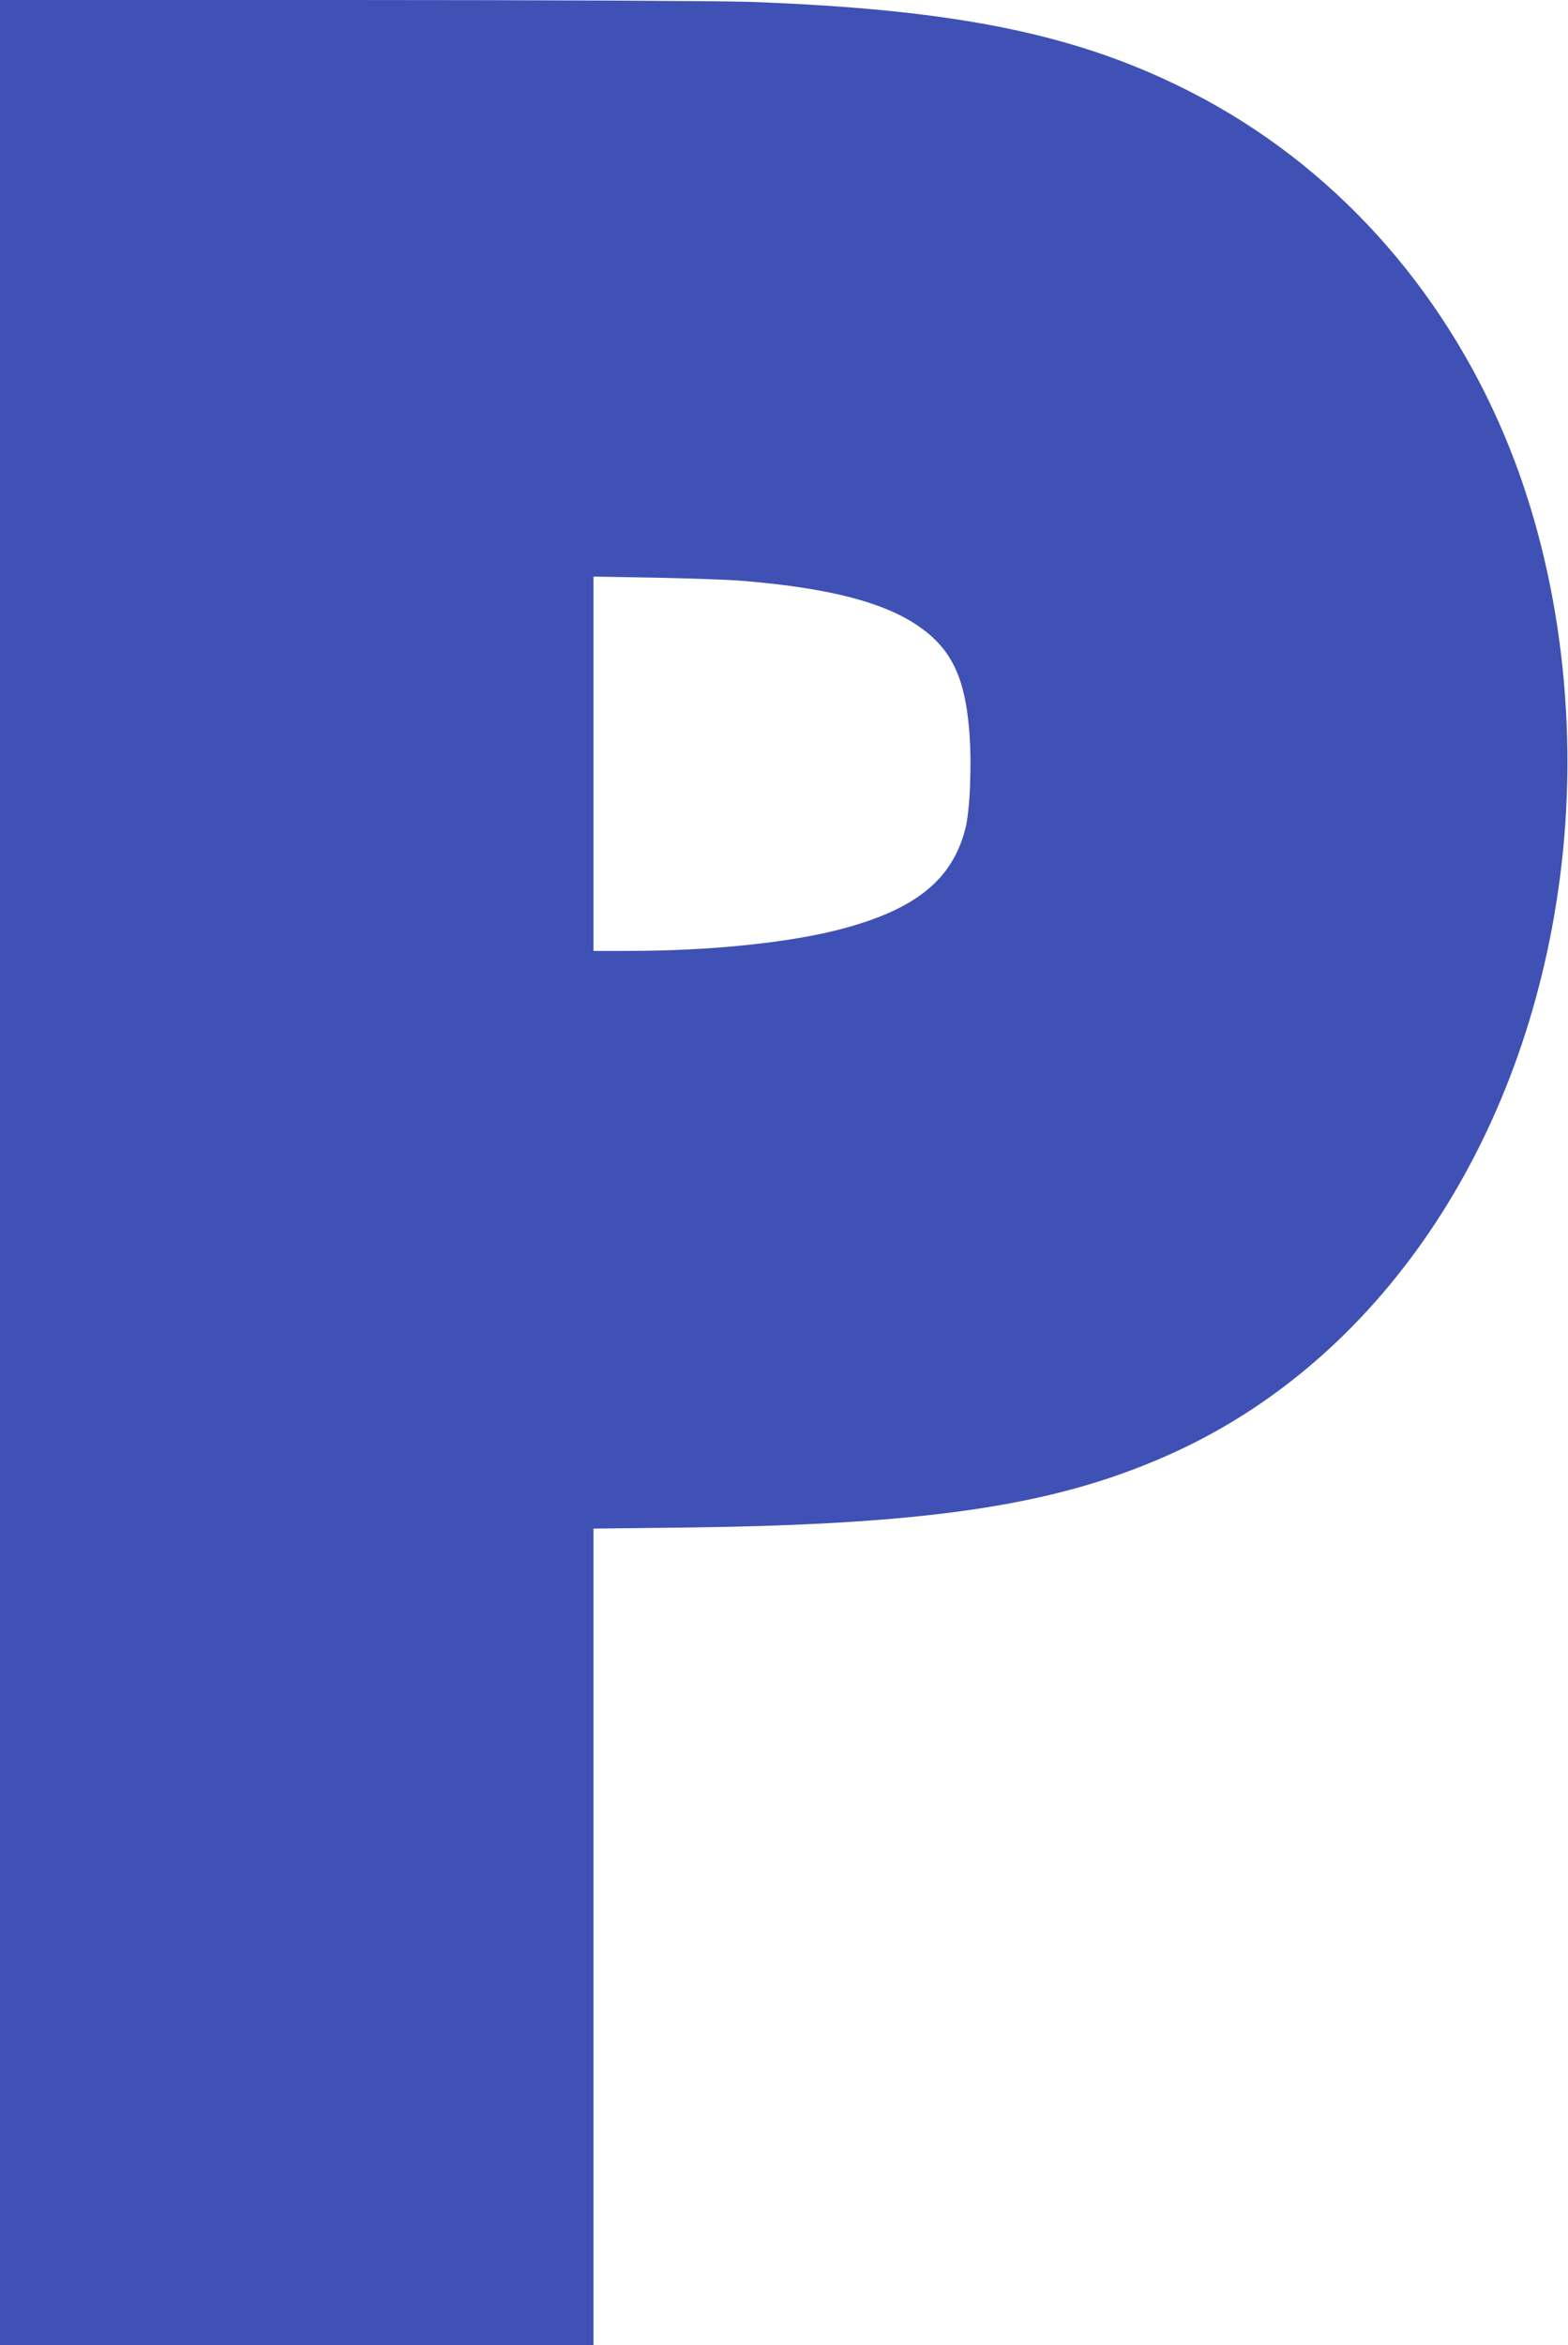 <?xml version="1.0" standalone="no"?>
<!DOCTYPE svg PUBLIC "-//W3C//DTD SVG 20010904//EN"
 "http://www.w3.org/TR/2001/REC-SVG-20010904/DTD/svg10.dtd">
<svg version="1.0" xmlns="http://www.w3.org/2000/svg"
 width="856pt" height="1280pt" viewBox="0 0 856 1280"
 preserveAspectRatio="xMidYMid meet">
<g transform="translate(0,1280) scale(0.1,-0.1)"
fill="#3f51b5" stroke="none">
<path d="M0 6400 l0 -6400 1620 0 1620 0 0 2228 0 2229 518 6 c1346 17 2043
126 2674 420 1135 529 1924 1734 2093 3200 93 805 -19 1645 -311 2338 -346
823 -947 1483 -1704 1872 -621 320 -1285 456 -2420 497 -154 5 -1113 10 -2182
10 l-1908 0 0 -6400z m4050 3230 c479 -39 785 -119 975 -255 169 -120 243
-275 266 -560 15 -179 5 -438 -21 -538 -71 -278 -271 -440 -675 -547 -282 -75
-718 -120 -1162 -120 l-193 0 0 1022 0 1021 343 -6 c188 -4 398 -11 467 -17z"/>
</g>
</svg>
